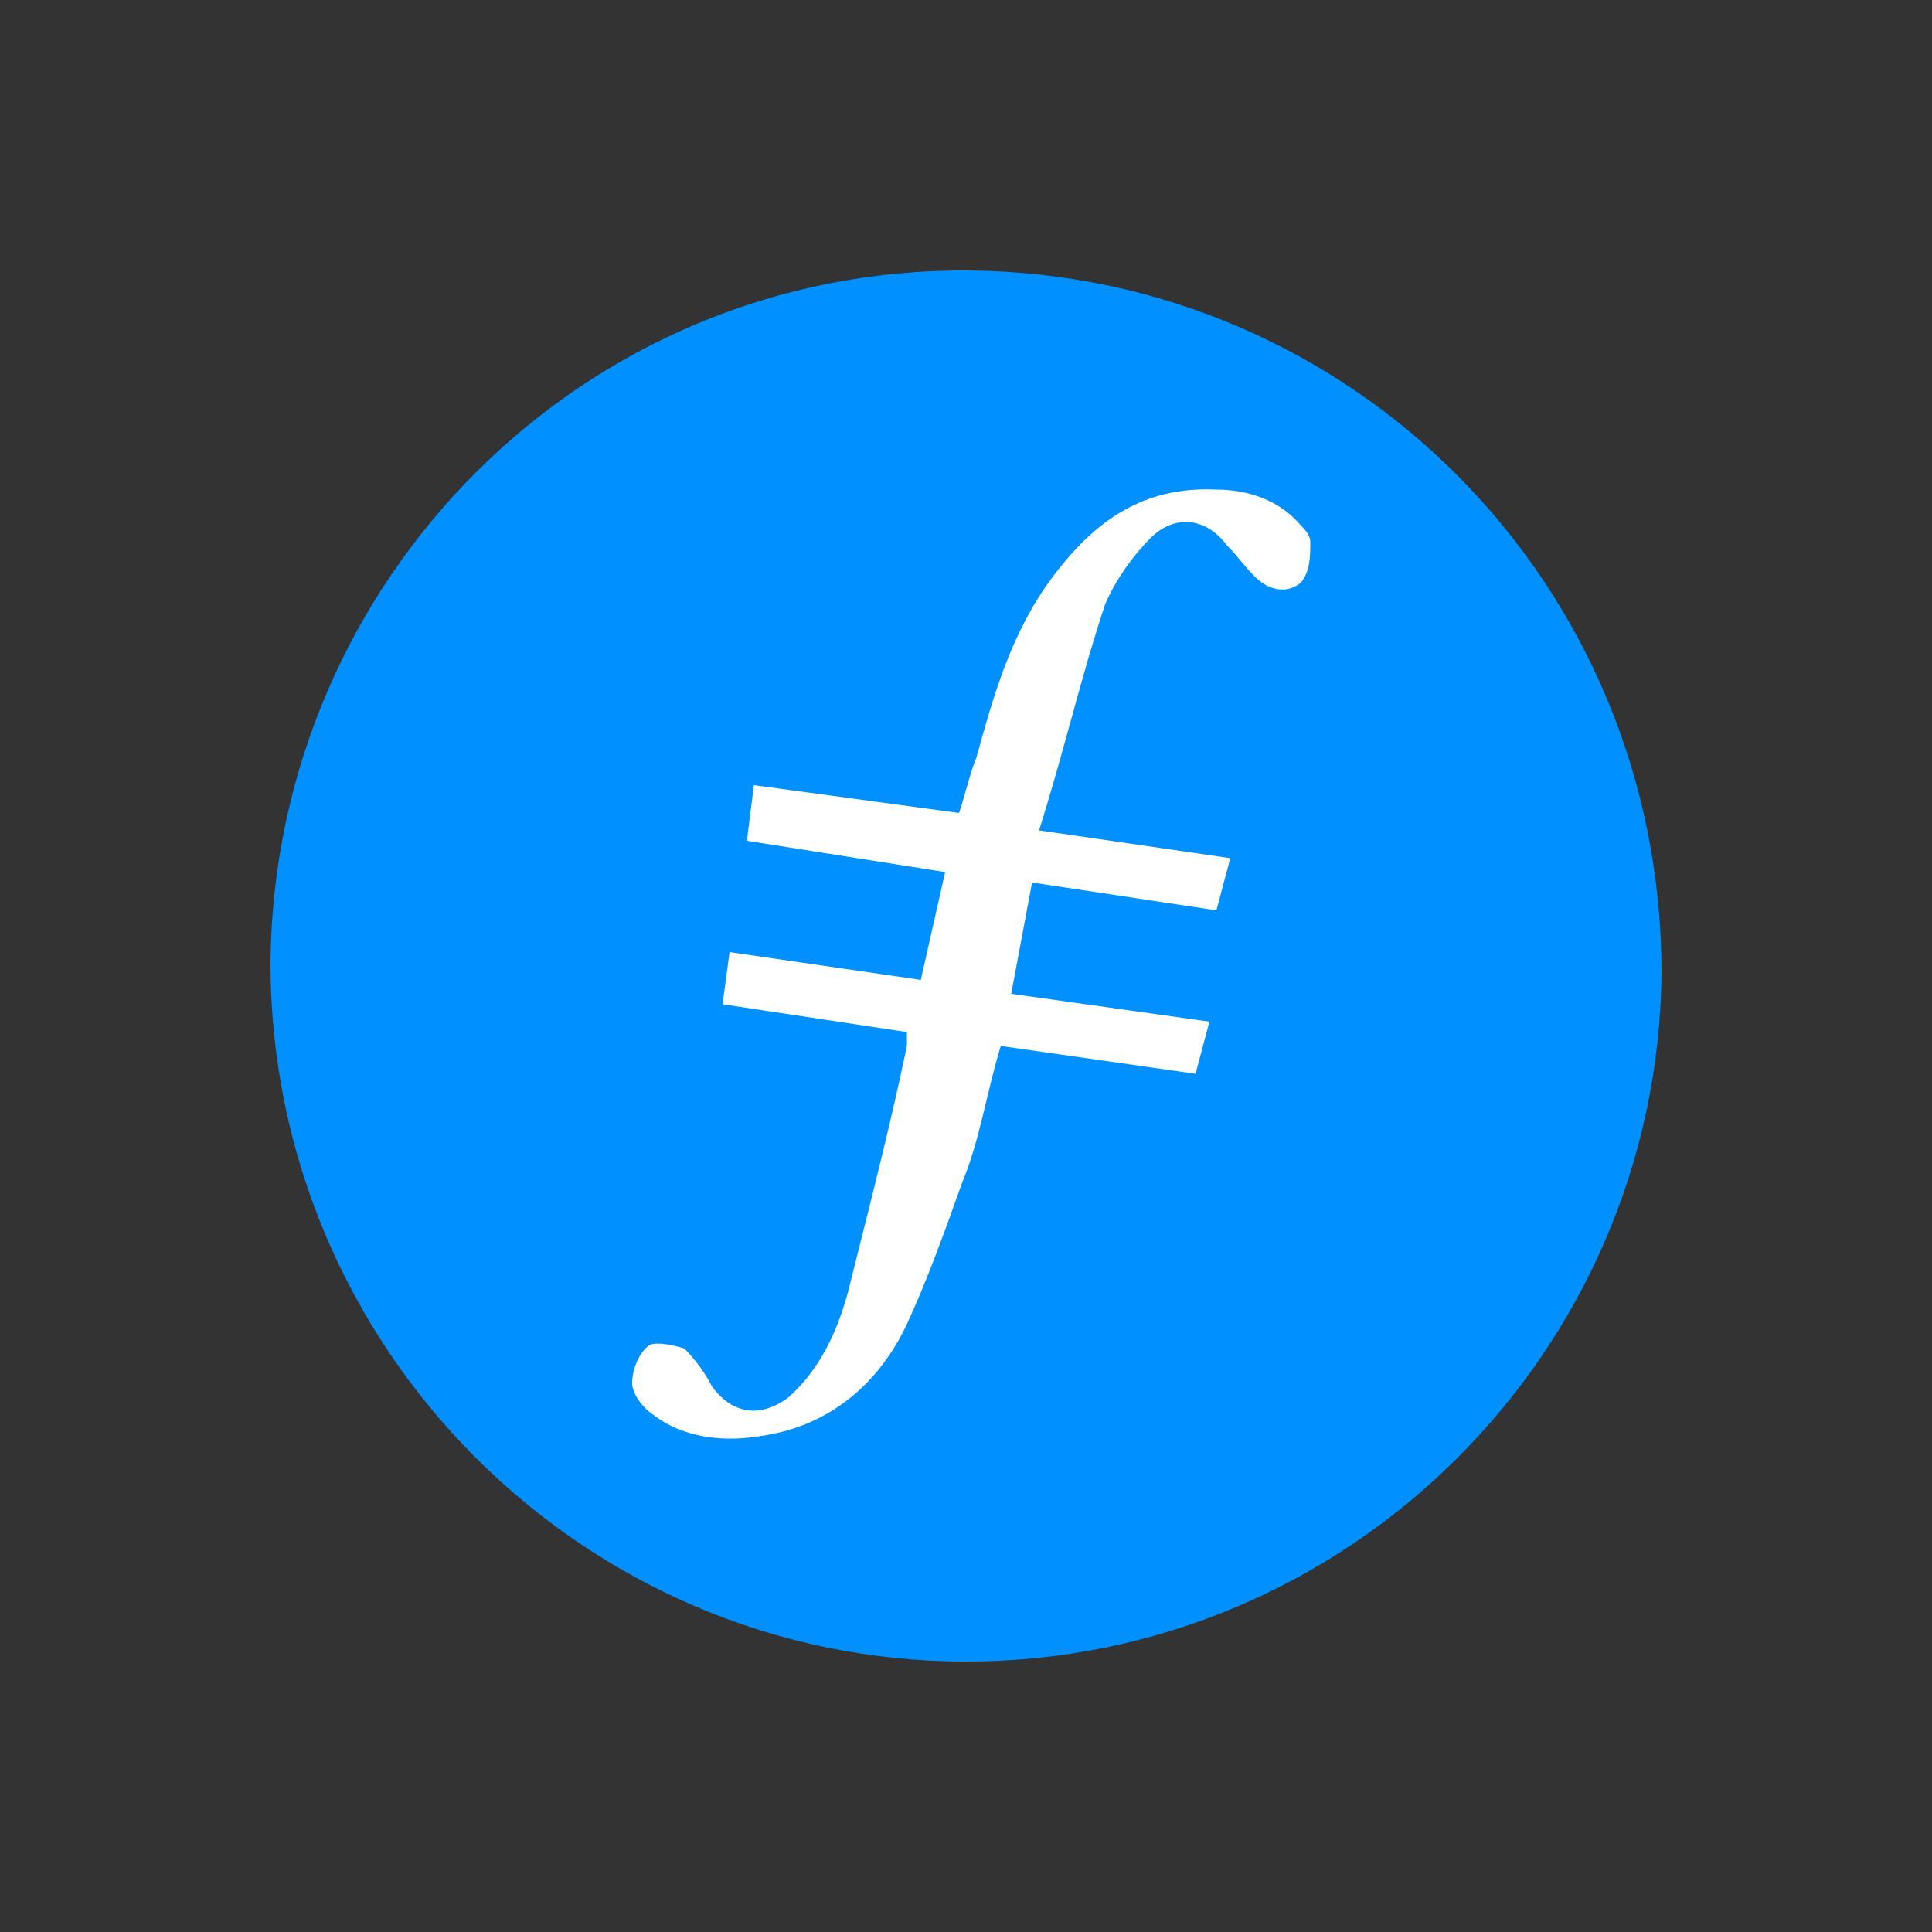 <svg xmlns="http://www.w3.org/2000/svg" width="50" height="50" viewBox="0 0 50 50" fill="none"><rect x="0" y="0" width="50" height="50" fill="#333333" stroke="none"/><g style="mix-blend-mode:luminosity"><g clip-path="url(#clip0_57621_24377)"><path fill-rule="evenodd" clip-rule="evenodd" d="M25 43.001C15.1 43.001 7 34.901 7 24.911C7.09 15.011 15.1 6.911 25.09 7.001C34.99 7.091 43 15.101 43 25.181C42.91 34.991 34.9 43.001 25 43.001Z" fill="#0090FF"></path><path fill-rule="evenodd" clip-rule="evenodd" d="M26.71 22.84L26.17 25.72L31.3 26.44L30.94 27.79L25.9 27.07C25.54 28.24 25.36 29.5 24.91 30.58C24.46 31.84 24.01 33.1 23.47 34.27C22.75 35.8 21.49 36.88 19.78 37.15C18.79 37.33 17.71 37.24 16.9 36.61C16.63 36.43 16.36 36.07 16.36 35.8C16.36 35.44 16.54 34.99 16.81 34.81C16.99 34.72 17.44 34.81 17.71 34.9C17.98 35.17 18.25 35.53 18.43 35.89C18.97 36.61 19.69 36.7 20.41 36.16C21.22 35.44 21.67 34.45 21.94 33.46C22.48 31.3 23.02 29.23 23.47 27.07V26.71L18.7 25.99L18.88 24.64L23.83 25.36L24.46 22.57L19.33 21.76L19.51 20.32L24.82 21.04C25 20.5 25.09 20.05 25.27 19.6C25.72 17.98 26.17 16.36 27.25 14.92C28.33 13.48 29.59 12.58 31.48 12.67C32.29 12.67 33.1 12.94 33.64 13.57C33.73 13.66 33.91 13.84 33.91 14.02C33.91 14.38 33.91 14.83 33.64 15.1C33.28 15.37 32.83 15.28 32.47 14.92C32.2 14.65 32.02 14.38 31.75 14.11C31.21 13.39 30.4 13.3 29.77 13.93C29.32 14.38 28.87 15.01 28.6 15.64C27.97 17.53 27.52 19.51 26.89 21.49L31.84 22.21L31.48 23.56L26.71 22.84Z" fill="white"></path></g></g><defs><clipPath id="clip0_57621_24377"><rect width="36" height="36" fill="white" transform="translate(7 7)"></rect></clipPath></defs></svg>